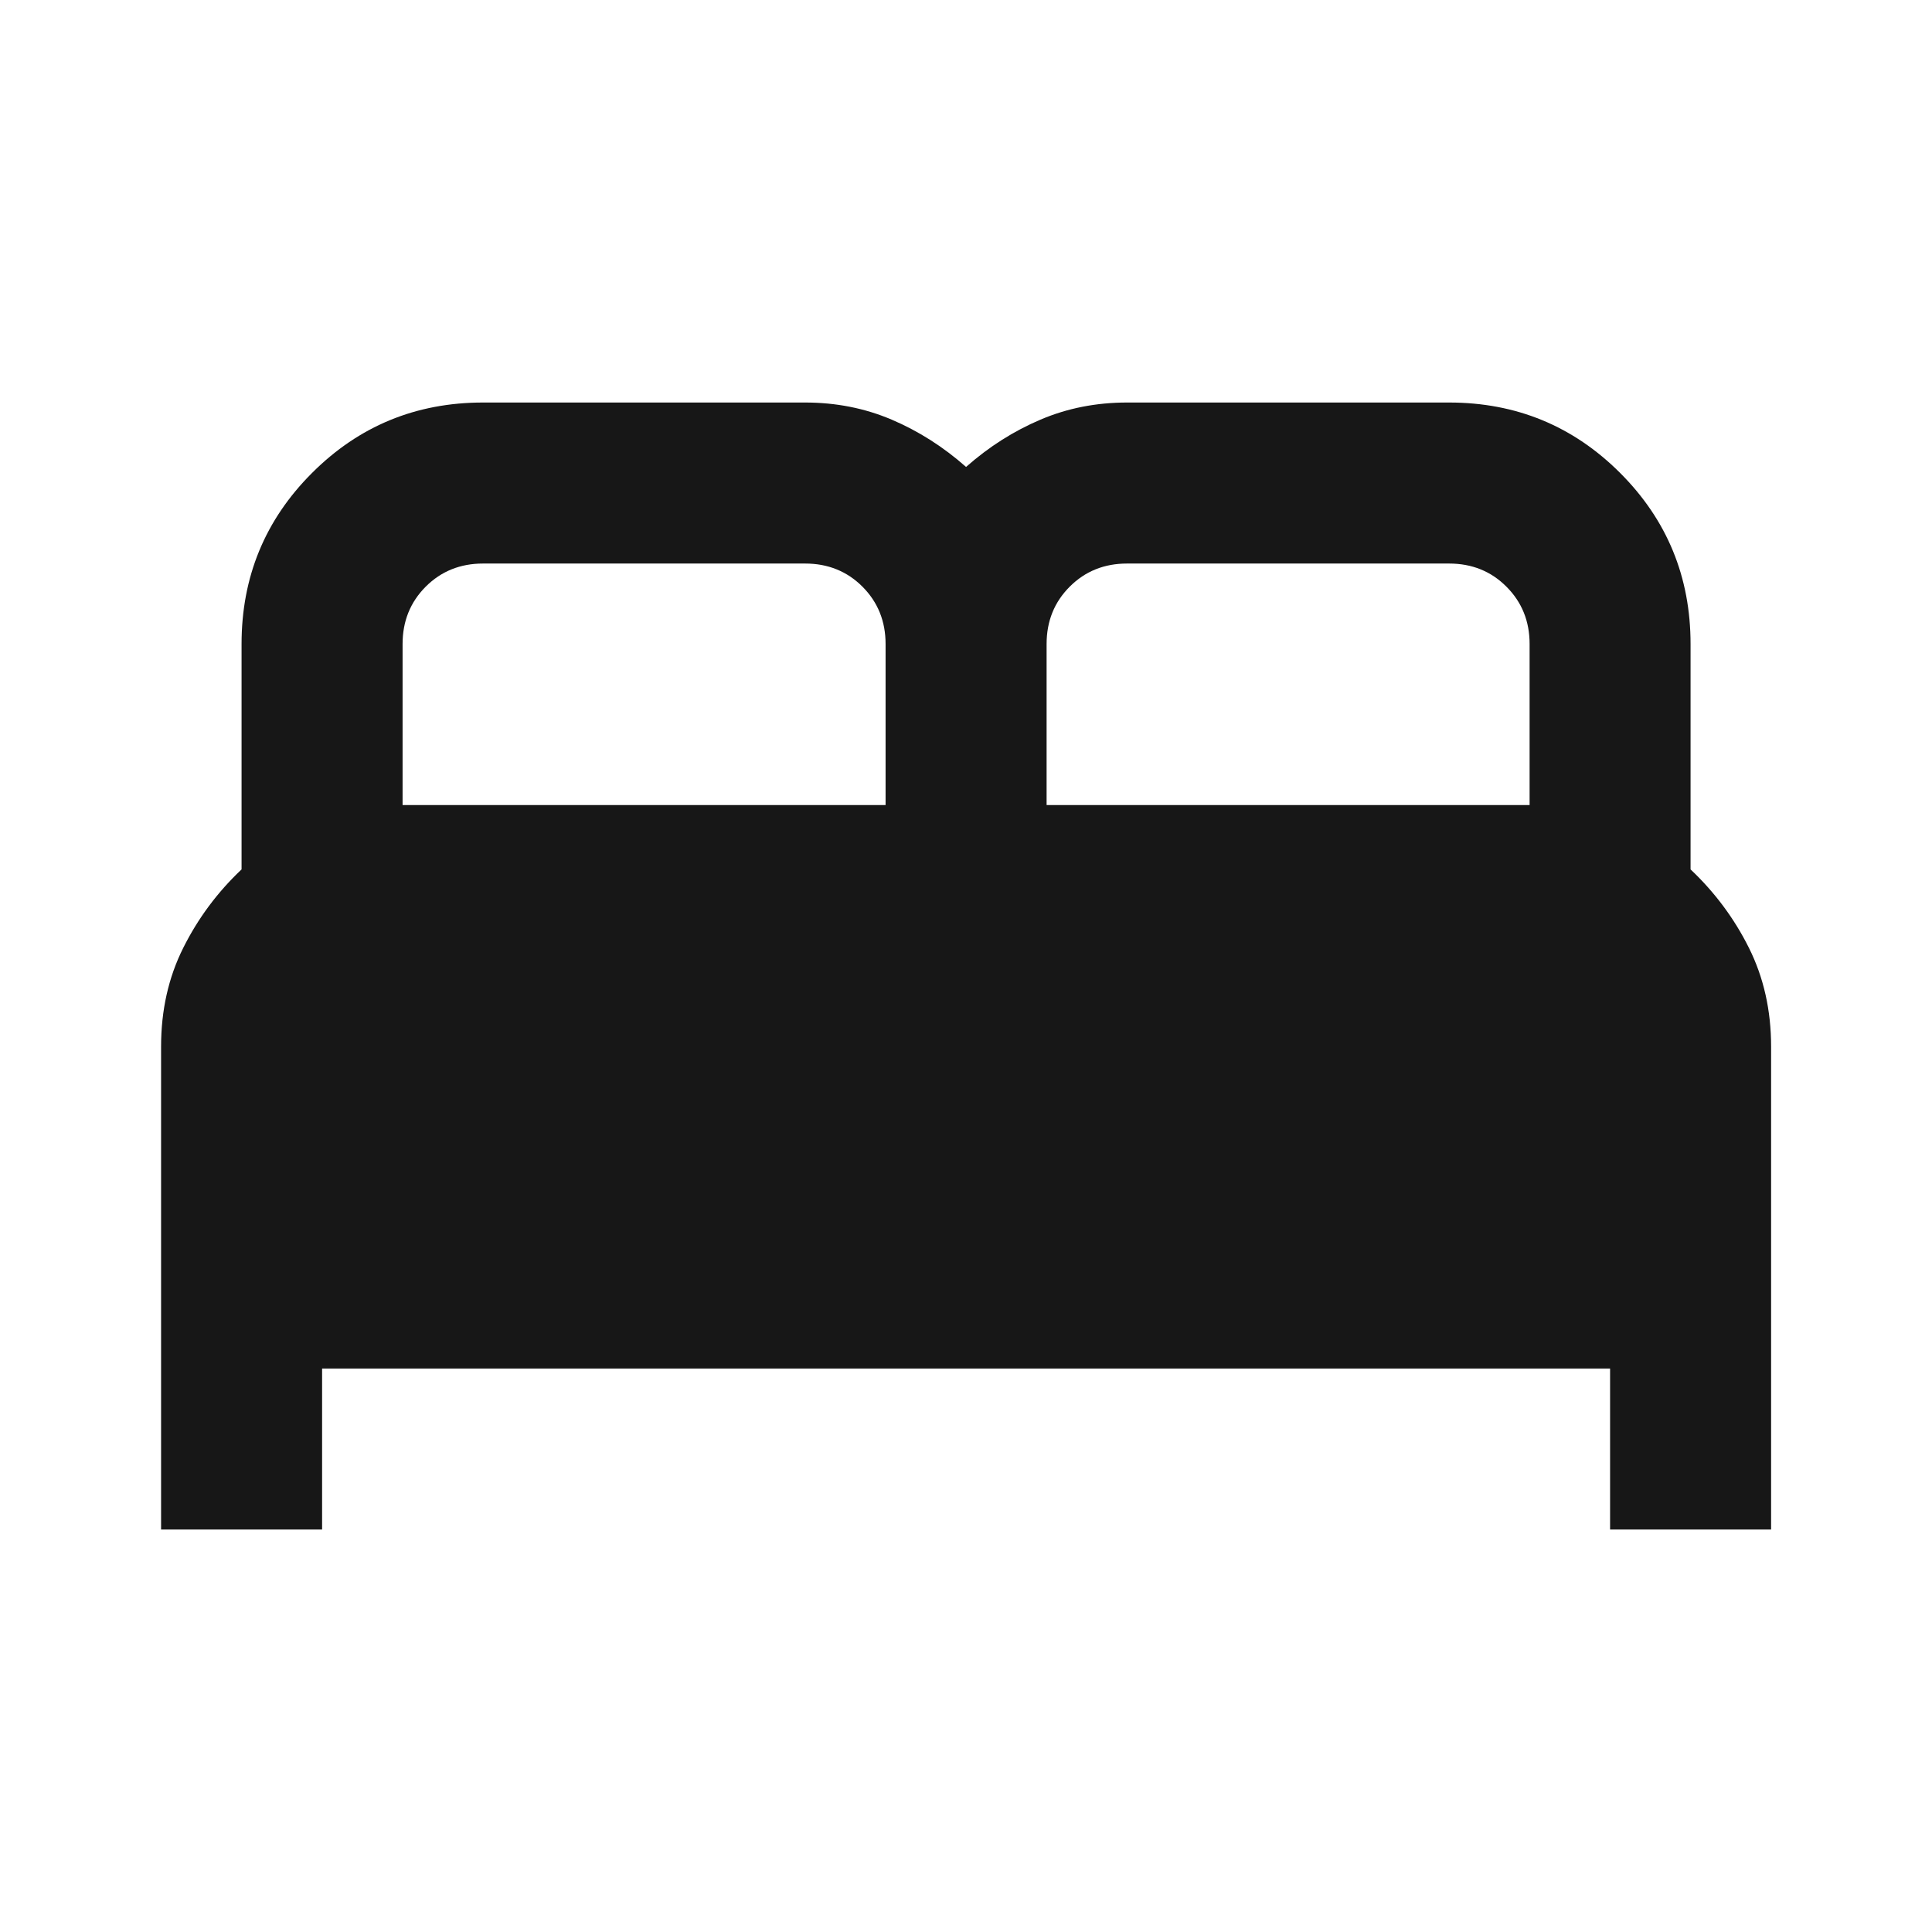<svg width="32" height="32" viewBox="0 0 32 32" fill="none" xmlns="http://www.w3.org/2000/svg">
<mask id="mask0_35996_34745" style="mask-type:alpha" maskUnits="userSpaceOnUse" x="0" y="0" width="32" height="32">
<rect width="32" height="32" fill="#D9D9D9"/>
</mask>
<g mask="url(#mask0_35996_34745)">
<path d="M2.668 25.334V17.334C2.668 16.734 2.79 16.189 3.035 15.7C3.279 15.211 3.601 14.778 4.001 14.4V10.667C4.001 9.556 4.39 8.611 5.168 7.834C5.946 7.056 6.89 6.667 8.001 6.667H13.335C13.846 6.667 14.323 6.761 14.768 6.95C15.212 7.139 15.623 7.4 16.001 7.734C16.379 7.4 16.79 7.139 17.235 6.95C17.679 6.761 18.157 6.667 18.668 6.667H24.001C25.112 6.667 26.057 7.056 26.835 7.834C27.612 8.611 28.001 9.556 28.001 10.667V14.4C28.401 14.778 28.724 15.211 28.968 15.7C29.212 16.189 29.335 16.734 29.335 17.334V25.334H26.668V22.667H5.335V25.334H2.668ZM17.335 13.334H25.335V10.667C25.335 10.289 25.207 9.973 24.951 9.717C24.696 9.461 24.379 9.334 24.001 9.334H18.668C18.29 9.334 17.974 9.461 17.718 9.717C17.462 9.973 17.335 10.289 17.335 10.667V13.334ZM6.668 13.334H14.668V10.667C14.668 10.289 14.54 9.973 14.285 9.717C14.029 9.461 13.712 9.334 13.335 9.334H8.001C7.624 9.334 7.307 9.461 7.051 9.717C6.796 9.973 6.668 10.289 6.668 10.667V13.334Z" fill="#171717"/>
</g>
</svg>
